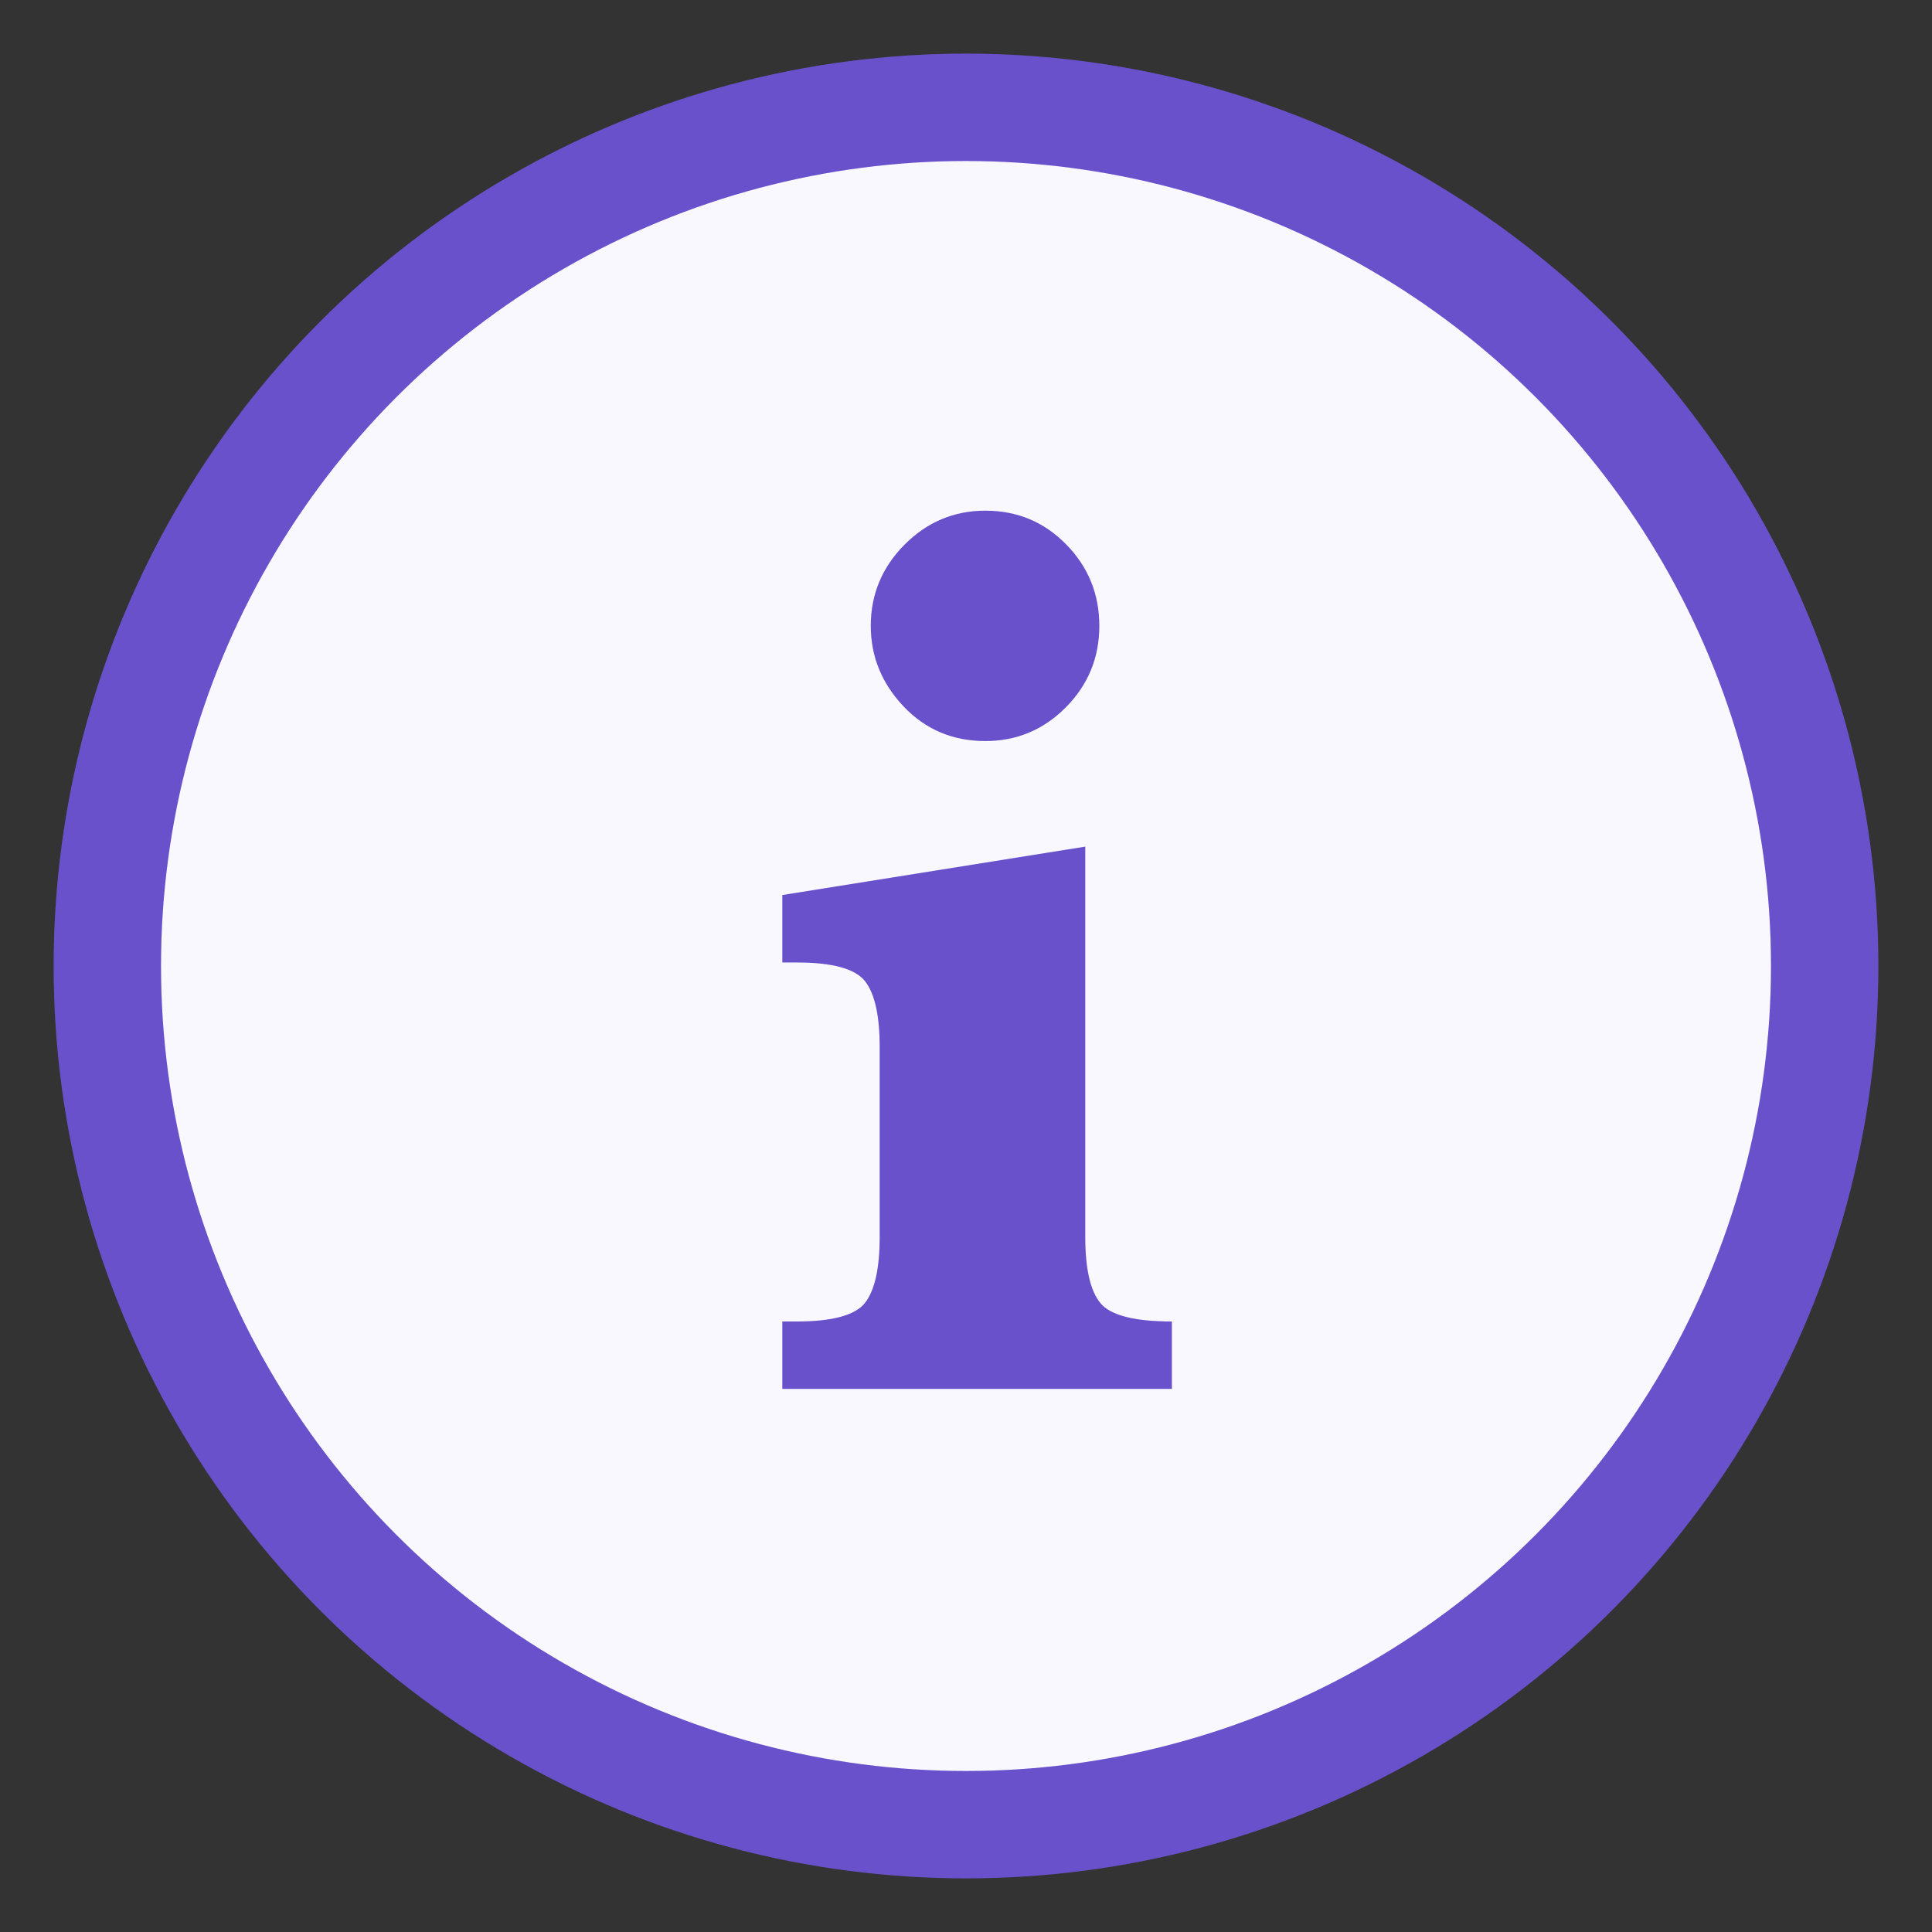 <svg width="18" height="18" viewBox="0 0 18 18" fill="none" xmlns="http://www.w3.org/2000/svg">
<rect x="0" y="0" width="18" height="18" fill="#333333" stroke="none"/>
<circle cx="9" cy="9" r="8" fill="#F9F8FF"/>
<circle cx="9" cy="9" r="8" stroke="#8365FF"/>
<circle cx="9" cy="9" r="8" stroke="black" stroke-opacity="0.2"/>
<path fill-rule="evenodd" clip-rule="evenodd" d="M9.93 6.59C9.723 6.799 9.473 6.904 9.18 6.904C8.876 6.904 8.622 6.796 8.418 6.581C8.215 6.366 8.113 6.116 8.113 5.831C8.113 5.538 8.218 5.286 8.427 5.075C8.637 4.864 8.888 4.758 9.18 4.758C9.477 4.758 9.728 4.863 9.933 5.072C10.139 5.282 10.242 5.535 10.242 5.831C10.242 6.127 10.138 6.38 9.93 6.59ZM10.918 12.312V12.94H7.289V12.312H7.425C7.761 12.312 7.974 12.252 8.063 12.134C8.152 12.015 8.196 11.812 8.196 11.523V9.756C8.196 9.464 8.151 9.259 8.06 9.142C7.969 9.026 7.757 8.967 7.425 8.967H7.289V8.339L10.111 7.888V11.523C10.111 11.823 10.159 12.03 10.254 12.143C10.348 12.255 10.57 12.312 10.918 12.312Z" fill="#8365FF"/>
<path fill-rule="evenodd" clip-rule="evenodd" d="M9.93 6.59C9.723 6.799 9.473 6.904 9.18 6.904C8.876 6.904 8.622 6.796 8.418 6.581C8.215 6.366 8.113 6.116 8.113 5.831C8.113 5.538 8.218 5.286 8.427 5.075C8.637 4.864 8.888 4.758 9.18 4.758C9.477 4.758 9.728 4.863 9.933 5.072C10.139 5.282 10.242 5.535 10.242 5.831C10.242 6.127 10.138 6.38 9.93 6.59ZM10.918 12.312V12.94H7.289V12.312H7.425C7.761 12.312 7.974 12.252 8.063 12.134C8.152 12.015 8.196 11.812 8.196 11.523V9.756C8.196 9.464 8.151 9.259 8.06 9.142C7.969 9.026 7.757 8.967 7.425 8.967H7.289V8.339L10.111 7.888V11.523C10.111 11.823 10.159 12.03 10.254 12.143C10.348 12.255 10.57 12.312 10.918 12.312Z" fill="black" fill-opacity="0.2"/>
</svg>
